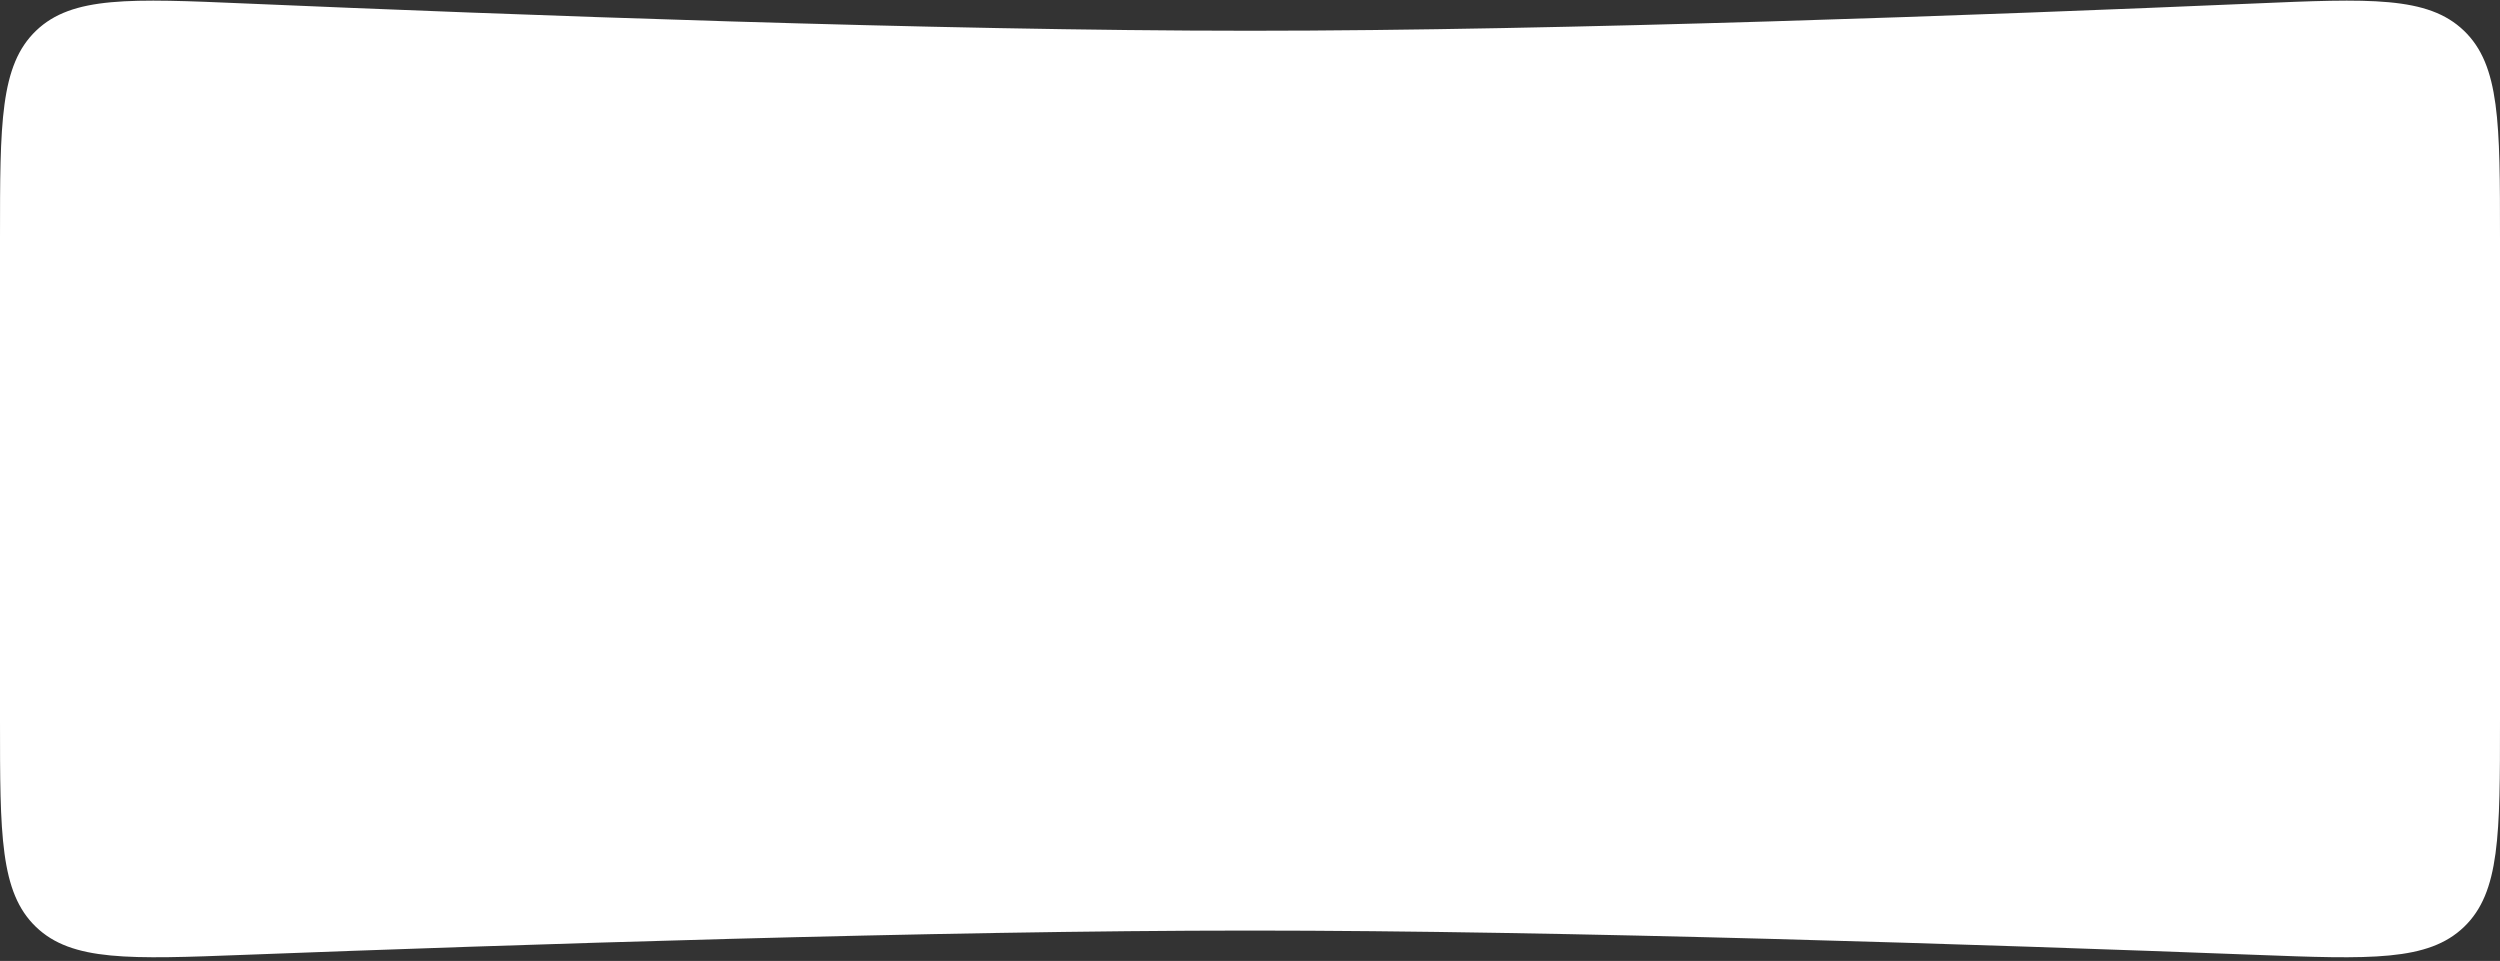 <?xml version="1.0" encoding="UTF-8"?> <svg xmlns="http://www.w3.org/2000/svg" width="640" height="246" viewBox="0 0 640 246" fill="none"><rect x="0" y="0" width="640" height="246" fill="#333333" stroke="none"/> <path d="M0 61.118C0 31.509 0 16.705 9.247 7.846C18.494 -1.012 33.322 -0.375 62.978 0.899C130.78 3.812 239.698 7.872 320 7.872C400.302 7.872 509.22 3.812 577.022 0.899C606.678 -0.375 621.506 -1.012 630.753 7.846C640 16.705 640 31.509 640 61.118V184.238C640 213.696 640 228.425 630.804 237.277C621.609 246.128 606.86 245.564 577.363 244.437C509.56 241.847 400.364 238.225 320 238.225C239.636 238.225 130.44 241.847 62.637 244.437C33.14 245.564 18.391 246.128 9.196 237.277C0 228.425 0 213.696 0 184.238V122.5V61.118Z" fill="white"></path> </svg> 